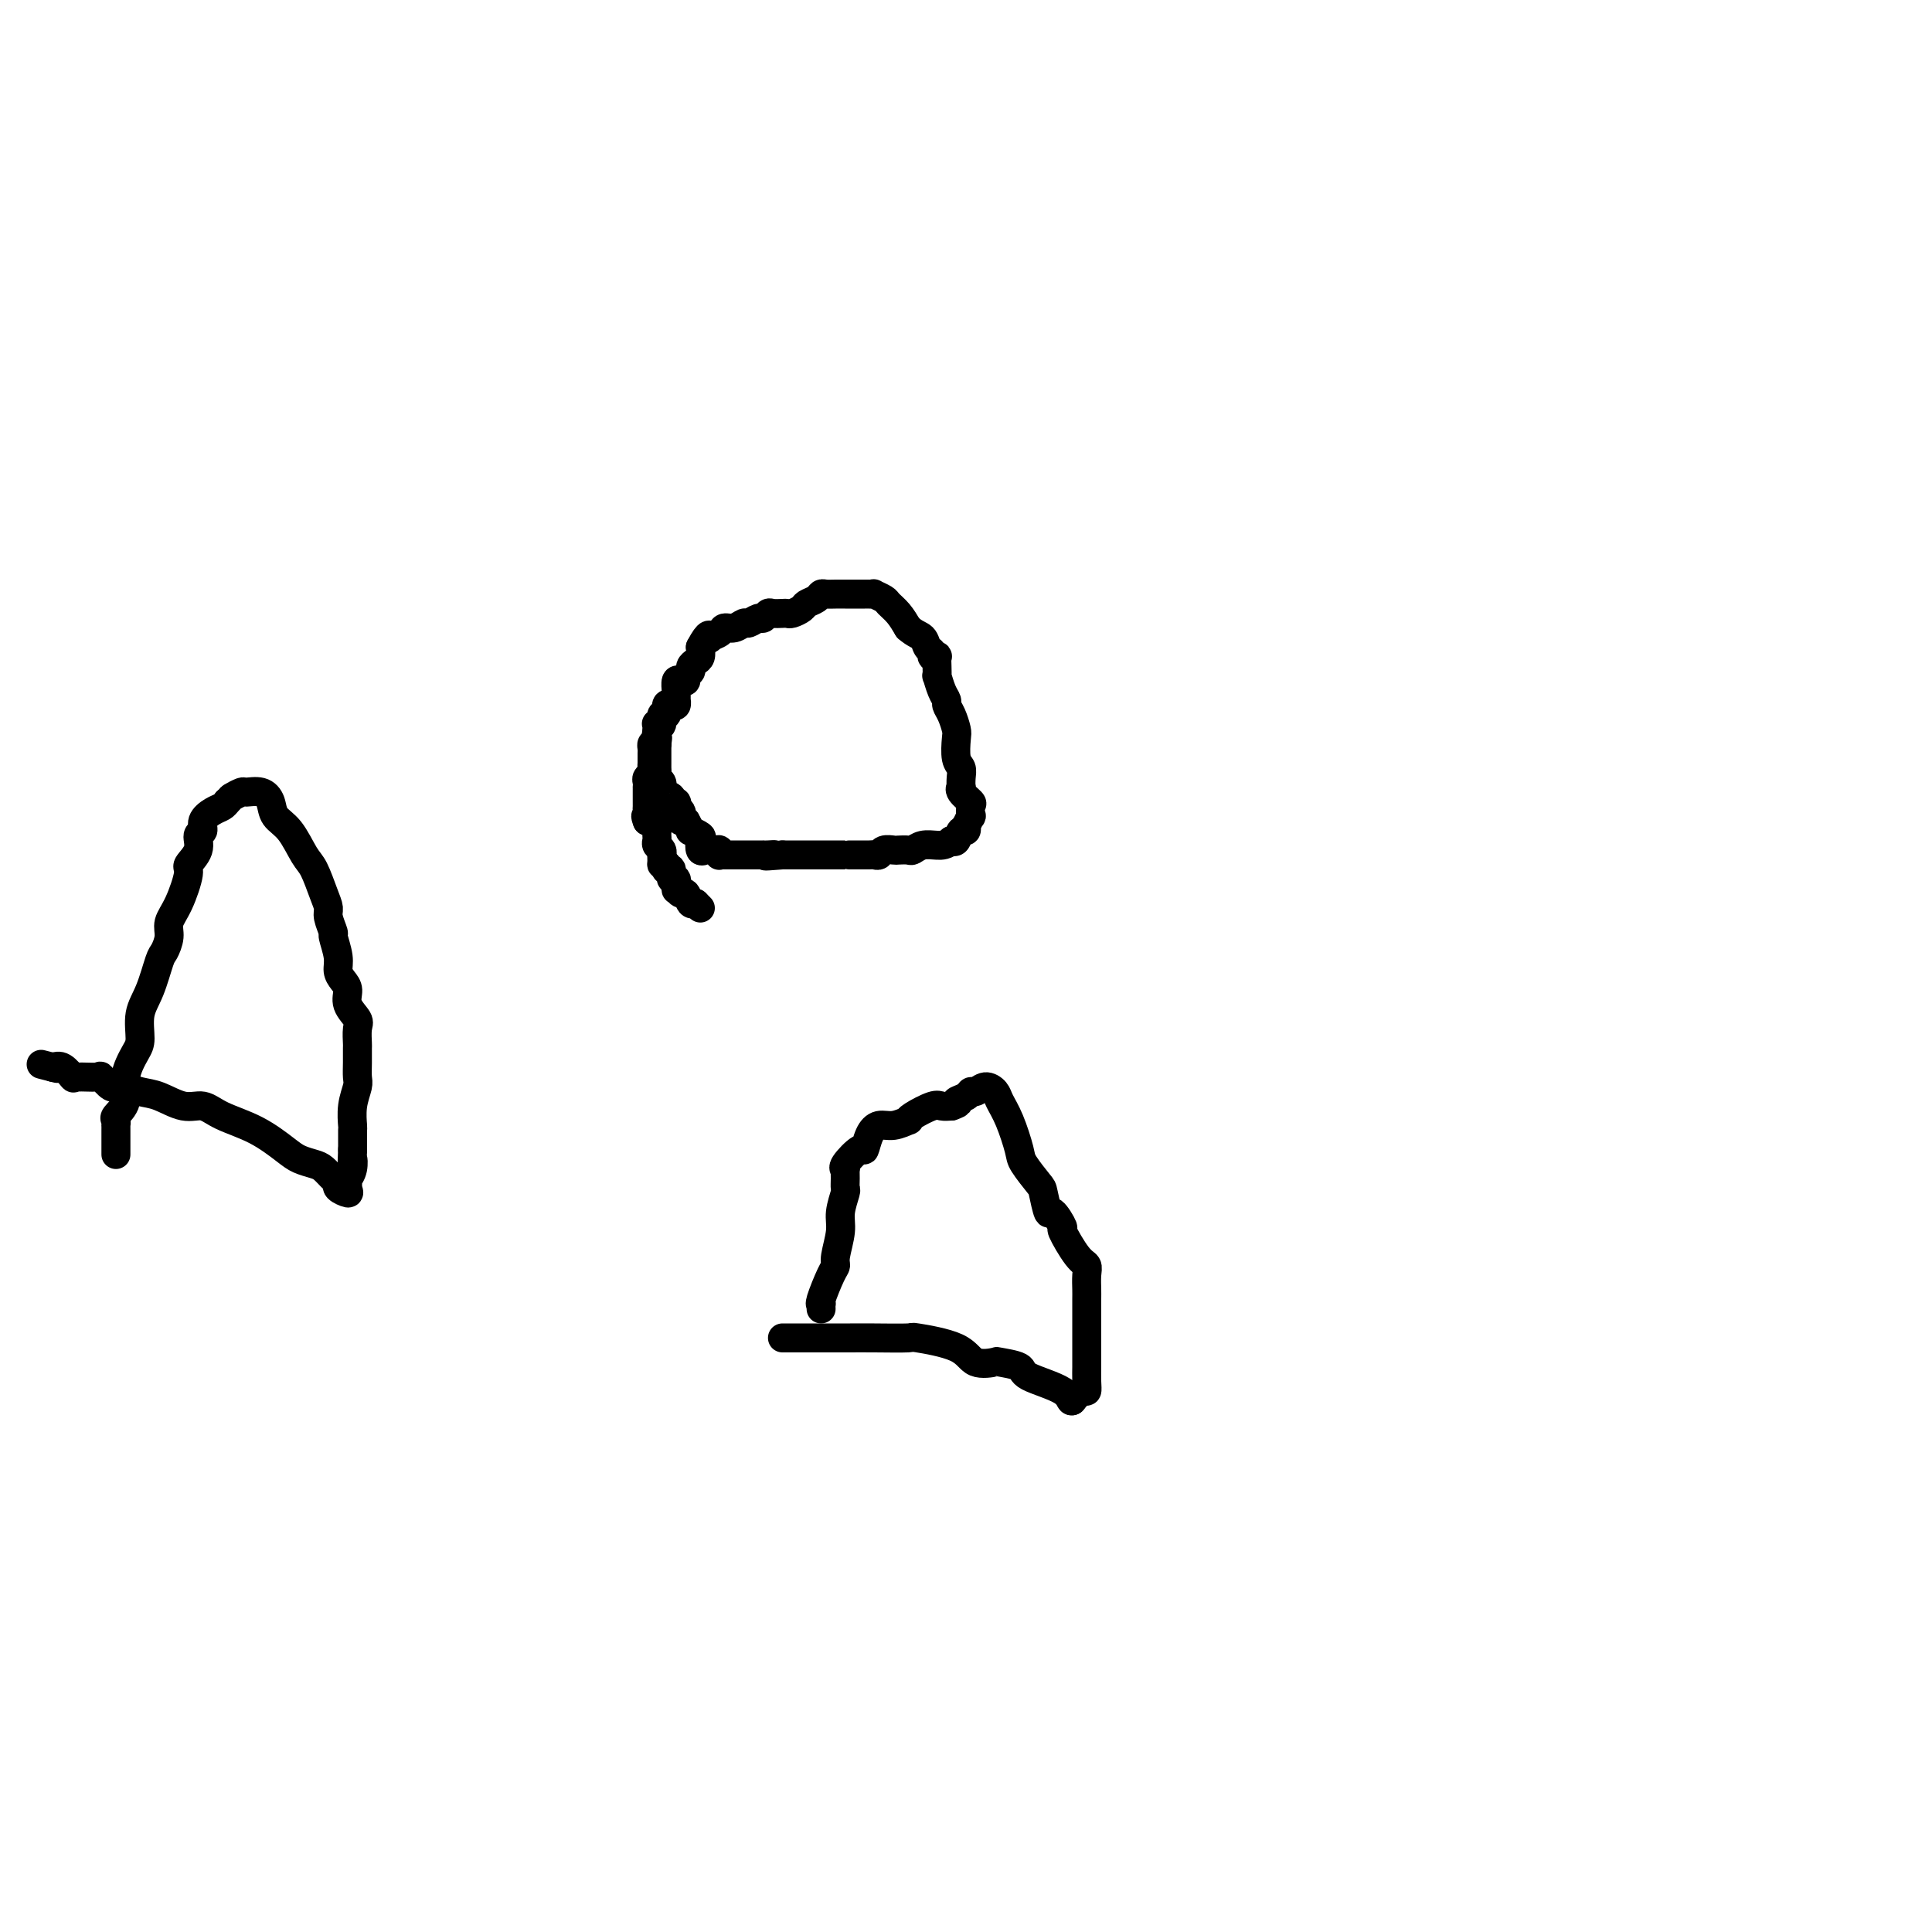 <svg viewBox='0 0 400 400' version='1.1' xmlns='http://www.w3.org/2000/svg' xmlns:xlink='http://www.w3.org/1999/xlink'><g fill='none' stroke='#000000' stroke-width='6' stroke-linecap='round' stroke-linejoin='round'><path d='M145,188c0.000,0.000 -1.000,-1.000 -1,-1'/><path d='M144,187c-0.332,-0.029 -0.663,0.398 -1,0c-0.337,-0.398 -0.679,-1.621 -1,-2c-0.321,-0.379 -0.621,0.087 -1,0c-0.379,-0.087 -0.838,-0.725 -1,-1c-0.162,-0.275 -0.028,-0.186 0,0c0.028,0.186 -0.049,0.470 0,0c0.049,-0.470 0.223,-1.694 0,-2c-0.223,-0.306 -0.844,0.307 -1,0c-0.156,-0.307 0.154,-1.532 0,-2c-0.154,-0.468 -0.773,-0.177 -1,0c-0.227,0.177 -0.061,0.240 0,0c0.061,-0.240 0.017,-0.783 0,-1c-0.017,-0.217 -0.009,-0.109 0,0'/><path d='M138,179c-1.156,-1.113 -1.046,0.105 -1,0c0.046,-0.105 0.026,-1.534 0,-2c-0.026,-0.466 -0.060,0.030 0,0c0.060,-0.030 0.212,-0.586 0,-1c-0.212,-0.414 -0.789,-0.685 -1,-1c-0.211,-0.315 -0.057,-0.672 0,-1c0.057,-0.328 0.017,-0.627 0,-1c-0.017,-0.373 -0.010,-0.821 0,-1c0.010,-0.179 0.023,-0.089 0,0c-0.023,0.089 -0.083,0.178 0,0c0.083,-0.178 0.309,-0.622 0,-1c-0.309,-0.378 -1.155,-0.689 -2,-1'/><path d='M134,170c-0.619,-1.571 -0.166,-0.998 0,-1c0.166,-0.002 0.044,-0.578 0,-1c-0.044,-0.422 -0.012,-0.692 0,-1c0.012,-0.308 0.003,-0.656 0,-1c-0.003,-0.344 -0.001,-0.684 0,-1c0.001,-0.316 -0.001,-0.610 0,-1c0.001,-0.390 0.004,-0.878 0,-1c-0.004,-0.122 -0.015,0.122 0,0c0.015,-0.122 0.057,-0.611 0,-1c-0.057,-0.389 -0.211,-0.678 0,-1c0.211,-0.322 0.789,-0.678 1,-1c0.211,-0.322 0.057,-0.611 0,-1c-0.057,-0.389 -0.015,-0.877 0,-1c0.015,-0.123 0.003,0.121 0,0c-0.003,-0.121 0.002,-0.607 0,-1c-0.002,-0.393 -0.011,-0.693 0,-1c0.011,-0.307 0.041,-0.621 0,-1c-0.041,-0.379 -0.155,-0.823 0,-1c0.155,-0.177 0.577,-0.089 1,0'/><path d='M136,154c0.309,-2.447 0.083,-0.564 0,0c-0.083,0.564 -0.022,-0.192 0,-1c0.022,-0.808 0.005,-1.667 0,-2c-0.005,-0.333 0.003,-0.140 0,0c-0.003,0.140 -0.016,0.225 0,0c0.016,-0.225 0.061,-0.762 0,-1c-0.061,-0.238 -0.227,-0.176 0,0c0.227,0.176 0.848,0.467 1,0c0.152,-0.467 -0.166,-1.693 0,-2c0.166,-0.307 0.815,0.306 1,0c0.185,-0.306 -0.094,-1.530 0,-2c0.094,-0.470 0.561,-0.186 1,0c0.439,0.186 0.850,0.274 1,0c0.150,-0.274 0.040,-0.908 0,-1c-0.040,-0.092 -0.012,0.360 0,0c0.012,-0.360 0.006,-1.533 0,-2c-0.006,-0.467 -0.012,-0.230 0,0c0.012,0.230 0.041,0.451 0,0c-0.041,-0.451 -0.150,-1.574 0,-2c0.150,-0.426 0.561,-0.156 1,0c0.439,0.156 0.905,0.196 1,0c0.095,-0.196 -0.181,-0.629 0,-1c0.181,-0.371 0.819,-0.679 1,-1c0.181,-0.321 -0.096,-0.653 0,-1c0.096,-0.347 0.564,-0.709 1,-1c0.436,-0.291 0.839,-0.512 1,-1c0.161,-0.488 0.081,-1.244 0,-2'/><path d='M145,134c1.875,-3.559 2.063,-2.455 2,-2c-0.063,0.455 -0.378,0.261 0,0c0.378,-0.261 1.448,-0.591 2,-1c0.552,-0.409 0.585,-0.898 1,-1c0.415,-0.102 1.210,0.184 2,0c0.790,-0.184 1.574,-0.838 2,-1c0.426,-0.162 0.494,0.167 1,0c0.506,-0.167 1.449,-0.829 2,-1c0.551,-0.171 0.711,0.150 1,0c0.289,-0.150 0.706,-0.771 1,-1c0.294,-0.229 0.464,-0.064 1,0c0.536,0.064 1.438,0.028 2,0c0.562,-0.028 0.784,-0.049 1,0c0.216,0.049 0.425,0.167 1,0c0.575,-0.167 1.515,-0.619 2,-1c0.485,-0.381 0.514,-0.691 1,-1c0.486,-0.309 1.430,-0.619 2,-1c0.570,-0.381 0.768,-0.834 1,-1c0.232,-0.166 0.500,-0.044 1,0c0.500,0.044 1.233,0.012 2,0c0.767,-0.012 1.567,-0.003 2,0c0.433,0.003 0.499,0.001 1,0c0.501,-0.001 1.439,-0.001 2,0c0.561,0.001 0.746,0.003 1,0c0.254,-0.003 0.578,-0.013 1,0c0.422,0.013 0.942,0.047 1,0c0.058,-0.047 -0.346,-0.176 0,0c0.346,0.176 1.443,0.655 2,1c0.557,0.345 0.573,0.554 1,1c0.427,0.446 1.265,1.127 2,2c0.735,0.873 1.368,1.936 2,3'/><path d='M188,130c1.410,1.272 2.434,1.451 3,2c0.566,0.549 0.673,1.466 1,2c0.327,0.534 0.872,0.684 1,1c0.128,0.316 -0.162,0.797 0,1c0.162,0.203 0.775,0.129 1,0c0.225,-0.129 0.063,-0.312 0,0c-0.063,0.312 -0.027,1.120 0,2c0.027,0.880 0.045,1.832 0,2c-0.045,0.168 -0.153,-0.448 0,0c0.153,0.448 0.566,1.958 1,3c0.434,1.042 0.887,1.614 1,2c0.113,0.386 -0.114,0.586 0,1c0.114,0.414 0.570,1.041 1,2c0.430,0.959 0.833,2.248 1,3c0.167,0.752 0.097,0.966 0,2c-0.097,1.034 -0.222,2.890 0,4c0.222,1.110 0.789,1.476 1,2c0.211,0.524 0.064,1.205 0,2c-0.064,0.795 -0.045,1.703 0,2c0.045,0.297 0.117,-0.017 0,0c-0.117,0.017 -0.423,0.367 0,1c0.423,0.633 1.574,1.551 2,2c0.426,0.449 0.128,0.431 0,1c-0.128,0.569 -0.086,1.726 0,2c0.086,0.274 0.216,-0.335 0,0c-0.216,0.335 -0.779,1.614 -1,2c-0.221,0.386 -0.101,-0.120 0,0c0.101,0.120 0.182,0.867 0,1c-0.182,0.133 -0.626,-0.349 -1,0c-0.374,0.349 -0.678,1.528 -1,2c-0.322,0.472 -0.661,0.236 -1,0'/><path d='M197,174c-1.147,1.016 -2.013,1.057 -3,1c-0.987,-0.057 -2.095,-0.211 -3,0c-0.905,0.211 -1.608,0.788 -2,1c-0.392,0.212 -0.472,0.061 -1,0c-0.528,-0.061 -1.503,-0.030 -2,0c-0.497,0.030 -0.514,0.061 -1,0c-0.486,-0.061 -1.440,-0.212 -2,0c-0.560,0.212 -0.726,0.789 -1,1c-0.274,0.211 -0.655,0.057 -1,0c-0.345,-0.057 -0.652,-0.015 -1,0c-0.348,0.015 -0.736,0.004 -1,0c-0.264,-0.004 -0.405,-0.001 -1,0c-0.595,0.001 -1.646,0.000 -2,0c-0.354,-0.000 -0.011,-0.000 0,0c0.011,0.000 -0.308,0.000 -1,0c-0.692,-0.000 -1.756,-0.000 -2,0c-0.244,0.000 0.333,0.000 0,0c-0.333,-0.000 -1.577,-0.000 -2,0c-0.423,0.000 -0.027,0.000 0,0c0.027,-0.000 -0.316,-0.000 -1,0c-0.684,0.000 -1.708,0.000 -2,0c-0.292,-0.000 0.148,-0.000 0,0c-0.148,0.000 -0.885,0.000 -1,0c-0.115,-0.000 0.390,-0.000 0,0c-0.390,0.000 -1.676,0.000 -2,0c-0.324,-0.000 0.315,-0.000 0,0c-0.315,0.000 -1.585,0.000 -2,0c-0.415,-0.000 0.024,-0.000 0,0c-0.024,0.000 -0.512,0.000 -1,0'/><path d='M162,177c-5.824,0.464 -2.884,0.124 -2,0c0.884,-0.124 -0.288,-0.033 -1,0c-0.712,0.033 -0.964,0.009 -1,0c-0.036,-0.009 0.144,-0.002 0,0c-0.144,0.002 -0.612,0.001 -1,0c-0.388,-0.001 -0.695,-0.000 -1,0c-0.305,0.000 -0.606,0.000 -1,0c-0.394,-0.000 -0.879,-0.000 -1,0c-0.121,0.000 0.122,0.000 0,0c-0.122,-0.000 -0.611,-0.000 -1,0c-0.389,0.000 -0.679,0.001 -1,0c-0.321,-0.001 -0.674,-0.004 -1,0c-0.326,0.004 -0.626,0.015 -1,0c-0.374,-0.015 -0.821,-0.056 -1,0c-0.179,0.056 -0.089,0.211 0,0c0.089,-0.211 0.178,-0.787 0,-1c-0.178,-0.213 -0.623,-0.064 -1,0c-0.377,0.064 -0.688,0.043 -1,0c-0.312,-0.043 -0.627,-0.107 -1,0c-0.373,0.107 -0.803,0.384 -1,0c-0.197,-0.384 -0.161,-1.429 0,-2c0.161,-0.571 0.445,-0.669 0,-1c-0.445,-0.331 -1.620,-0.897 -2,-1c-0.380,-0.103 0.034,0.256 0,0c-0.034,-0.256 -0.517,-1.128 -1,-2'/><path d='M142,170c-0.996,-0.879 -0.985,-0.077 -1,0c-0.015,0.077 -0.055,-0.572 0,-1c0.055,-0.428 0.207,-0.636 0,-1c-0.207,-0.364 -0.771,-0.885 -1,-1c-0.229,-0.115 -0.121,0.177 0,0c0.121,-0.177 0.257,-0.822 0,-1c-0.257,-0.178 -0.906,0.111 -1,0c-0.094,-0.111 0.368,-0.621 0,-1c-0.368,-0.379 -1.567,-0.626 -2,-1c-0.433,-0.374 -0.102,-0.874 0,-1c0.102,-0.126 -0.025,0.121 0,0c0.025,-0.121 0.203,-0.611 0,-1c-0.203,-0.389 -0.786,-0.678 -1,-1c-0.214,-0.322 -0.057,-0.678 0,-1c0.057,-0.322 0.015,-0.611 0,-1c-0.015,-0.389 -0.004,-0.877 0,-1c0.004,-0.123 0.001,0.121 0,0c-0.001,-0.121 -0.000,-0.606 0,-1c0.000,-0.394 0.000,-0.697 0,-1c-0.000,-0.303 -0.000,-0.607 0,-1c0.000,-0.393 0.000,-0.875 0,-1c-0.000,-0.125 -0.000,0.107 0,0c0.000,-0.107 0.000,-0.554 0,-1'/><path d='M136,153c-0.167,-1.833 -0.083,-0.917 0,0'/><path d='M24,239c0.000,0.028 0.000,0.056 0,0c-0.000,-0.056 -0.000,-0.196 0,-1c0.000,-0.804 0.001,-2.271 0,-3c-0.001,-0.729 -0.002,-0.719 0,-1c0.002,-0.281 0.009,-0.853 0,-1c-0.009,-0.147 -0.032,0.132 0,0c0.032,-0.132 0.120,-0.676 0,-1c-0.120,-0.324 -0.448,-0.430 0,-1c0.448,-0.570 1.674,-1.604 2,-3c0.326,-1.396 -0.247,-3.154 0,-5c0.247,-1.846 1.313,-3.780 2,-5c0.687,-1.220 0.996,-1.726 1,-3c0.004,-1.274 -0.296,-3.317 0,-5c0.296,-1.683 1.188,-3.006 2,-5c0.812,-1.994 1.543,-4.659 2,-6c0.457,-1.341 0.638,-1.357 1,-2c0.362,-0.643 0.904,-1.911 1,-3c0.096,-1.089 -0.254,-1.999 0,-3c0.254,-1.001 1.110,-2.093 2,-4c0.890,-1.907 1.812,-4.629 2,-6c0.188,-1.371 -0.357,-1.392 0,-2c0.357,-0.608 1.618,-1.802 2,-3c0.382,-1.198 -0.115,-2.401 0,-3c0.115,-0.599 0.843,-0.594 1,-1c0.157,-0.406 -0.257,-1.222 0,-2c0.257,-0.778 1.185,-1.517 2,-2c0.815,-0.483 1.519,-0.709 2,-1c0.481,-0.291 0.741,-0.645 1,-1'/><path d='M47,166c0.884,-0.783 0.594,-0.741 1,-1c0.406,-0.259 1.508,-0.820 2,-1c0.492,-0.180 0.375,0.021 1,0c0.625,-0.021 1.991,-0.266 3,0c1.009,0.266 1.659,1.041 2,2c0.341,0.959 0.371,2.101 1,3c0.629,0.899 1.857,1.554 3,3c1.143,1.446 2.200,3.684 3,5c0.800,1.316 1.343,1.709 2,3c0.657,1.291 1.429,3.481 2,5c0.571,1.519 0.942,2.367 1,3c0.058,0.633 -0.195,1.051 0,2c0.195,0.949 0.840,2.428 1,3c0.160,0.572 -0.163,0.235 0,1c0.163,0.765 0.812,2.630 1,4c0.188,1.370 -0.086,2.244 0,3c0.086,0.756 0.531,1.394 1,2c0.469,0.606 0.963,1.178 1,2c0.037,0.822 -0.382,1.892 0,3c0.382,1.108 1.567,2.253 2,3c0.433,0.747 0.116,1.096 0,2c-0.116,0.904 -0.030,2.362 0,3c0.030,0.638 0.004,0.455 0,1c-0.004,0.545 0.013,1.817 0,3c-0.013,1.183 -0.056,2.276 0,3c0.056,0.724 0.211,1.080 0,2c-0.211,0.920 -0.789,2.404 -1,4c-0.211,1.596 -0.057,3.304 0,4c0.057,0.696 0.015,0.380 0,1c-0.015,0.620 -0.004,2.177 0,3c0.004,0.823 0.002,0.911 0,1'/><path d='M73,238c-0.171,4.543 -0.099,2.401 0,2c0.099,-0.401 0.225,0.941 0,2c-0.225,1.059 -0.800,1.836 -1,2c-0.200,0.164 -0.025,-0.285 0,0c0.025,0.285 -0.101,1.304 0,2c0.101,0.696 0.427,1.070 0,1c-0.427,-0.070 -1.608,-0.582 -2,-1c-0.392,-0.418 0.005,-0.742 0,-1c-0.005,-0.258 -0.411,-0.452 -1,-1c-0.589,-0.548 -1.362,-1.452 -2,-2c-0.638,-0.548 -1.143,-0.741 -2,-1c-0.857,-0.259 -2.066,-0.585 -3,-1c-0.934,-0.415 -1.592,-0.918 -3,-2c-1.408,-1.082 -3.566,-2.742 -6,-4c-2.434,-1.258 -5.143,-2.115 -7,-3c-1.857,-0.885 -2.861,-1.796 -4,-2c-1.139,-0.204 -2.412,0.301 -4,0c-1.588,-0.301 -3.491,-1.409 -5,-2c-1.509,-0.591 -2.625,-0.666 -4,-1c-1.375,-0.334 -3.010,-0.927 -4,-1c-0.990,-0.073 -1.336,0.375 -2,0c-0.664,-0.375 -1.648,-1.572 -2,-2c-0.352,-0.428 -0.072,-0.087 -1,0c-0.928,0.087 -3.063,-0.080 -4,0c-0.937,0.080 -0.675,0.406 -1,0c-0.325,-0.406 -1.236,-1.545 -2,-2c-0.764,-0.455 -1.382,-0.228 -2,0'/><path d='M11,221c-4.822,-1.244 -1.378,-0.356 0,0c1.378,0.356 0.689,0.178 0,0'/><path d='M170,271c-0.014,-0.416 -0.028,-0.832 0,-1c0.028,-0.168 0.097,-0.087 0,0c-0.097,0.087 -0.362,0.179 0,-1c0.362,-1.179 1.350,-3.630 2,-5c0.650,-1.370 0.963,-1.660 1,-2c0.037,-0.340 -0.200,-0.731 0,-2c0.200,-1.269 0.838,-3.417 1,-5c0.162,-1.583 -0.153,-2.600 0,-4c0.153,-1.400 0.774,-3.184 1,-4c0.226,-0.816 0.058,-0.664 0,-1c-0.058,-0.336 -0.005,-1.160 0,-2c0.005,-0.840 -0.038,-1.697 0,-2c0.038,-0.303 0.156,-0.052 0,0c-0.156,0.052 -0.586,-0.095 0,-1c0.586,-0.905 2.190,-2.567 3,-3c0.810,-0.433 0.827,0.363 1,0c0.173,-0.363 0.501,-1.887 1,-3c0.499,-1.113 1.167,-1.817 2,-2c0.833,-0.183 1.830,0.154 3,0c1.170,-0.154 2.512,-0.798 3,-1c0.488,-0.202 0.123,0.037 0,0c-0.123,-0.037 -0.002,-0.350 1,-1c1.002,-0.650 2.885,-1.637 4,-2c1.115,-0.363 1.461,-0.104 2,0c0.539,0.104 1.269,0.052 2,0'/><path d='M197,229c2.439,-0.802 1.038,-0.808 1,-1c-0.038,-0.192 1.289,-0.571 2,-1c0.711,-0.429 0.806,-0.909 1,-1c0.194,-0.091 0.488,0.206 1,0c0.512,-0.206 1.241,-0.914 2,-1c0.759,-0.086 1.549,0.450 2,1c0.451,0.550 0.562,1.114 1,2c0.438,0.886 1.202,2.093 2,4c0.798,1.907 1.629,4.513 2,6c0.371,1.487 0.283,1.856 1,3c0.717,1.144 2.239,3.064 3,4c0.761,0.936 0.762,0.887 1,2c0.238,1.113 0.714,3.387 1,4c0.286,0.613 0.382,-0.436 1,0c0.618,0.436 1.759,2.356 2,3c0.241,0.644 -0.419,0.011 0,1c0.419,0.989 1.916,3.600 3,5c1.084,1.400 1.755,1.588 2,2c0.245,0.412 0.066,1.049 0,2c-0.066,0.951 -0.018,2.216 0,3c0.018,0.784 0.005,1.087 0,2c-0.005,0.913 -0.001,2.438 0,3c0.001,0.562 0.000,0.162 0,1c-0.000,0.838 -0.000,2.913 0,4c0.000,1.087 0.001,1.185 0,2c-0.001,0.815 -0.002,2.346 0,3c0.002,0.654 0.009,0.429 0,1c-0.009,0.571 -0.033,1.936 0,3c0.033,1.064 0.124,1.825 0,2c-0.124,0.175 -0.464,-0.236 -1,0c-0.536,0.236 -1.268,1.118 -2,2'/><path d='M222,290c-0.507,0.320 -0.276,-0.882 -2,-2c-1.724,-1.118 -5.403,-2.154 -7,-3c-1.597,-0.846 -1.111,-1.504 -2,-2c-0.889,-0.496 -3.154,-0.830 -4,-1c-0.846,-0.170 -0.273,-0.175 -1,0c-0.727,0.175 -2.753,0.530 -4,0c-1.247,-0.530 -1.717,-1.946 -4,-3c-2.283,-1.054 -6.381,-1.747 -8,-2c-1.619,-0.253 -0.759,-0.068 -2,0c-1.241,0.068 -4.584,0.018 -7,0c-2.416,-0.018 -3.907,-0.005 -5,0c-1.093,0.005 -1.788,0.001 -3,0c-1.212,-0.001 -2.941,-0.000 -4,0c-1.059,0.000 -1.447,0.000 -2,0c-0.553,-0.000 -1.272,-0.000 -2,0c-0.728,0.000 -1.465,0.000 -2,0c-0.535,-0.000 -0.867,-0.000 -1,0c-0.133,0.000 -0.066,0.000 0,0'/></g>
</svg>